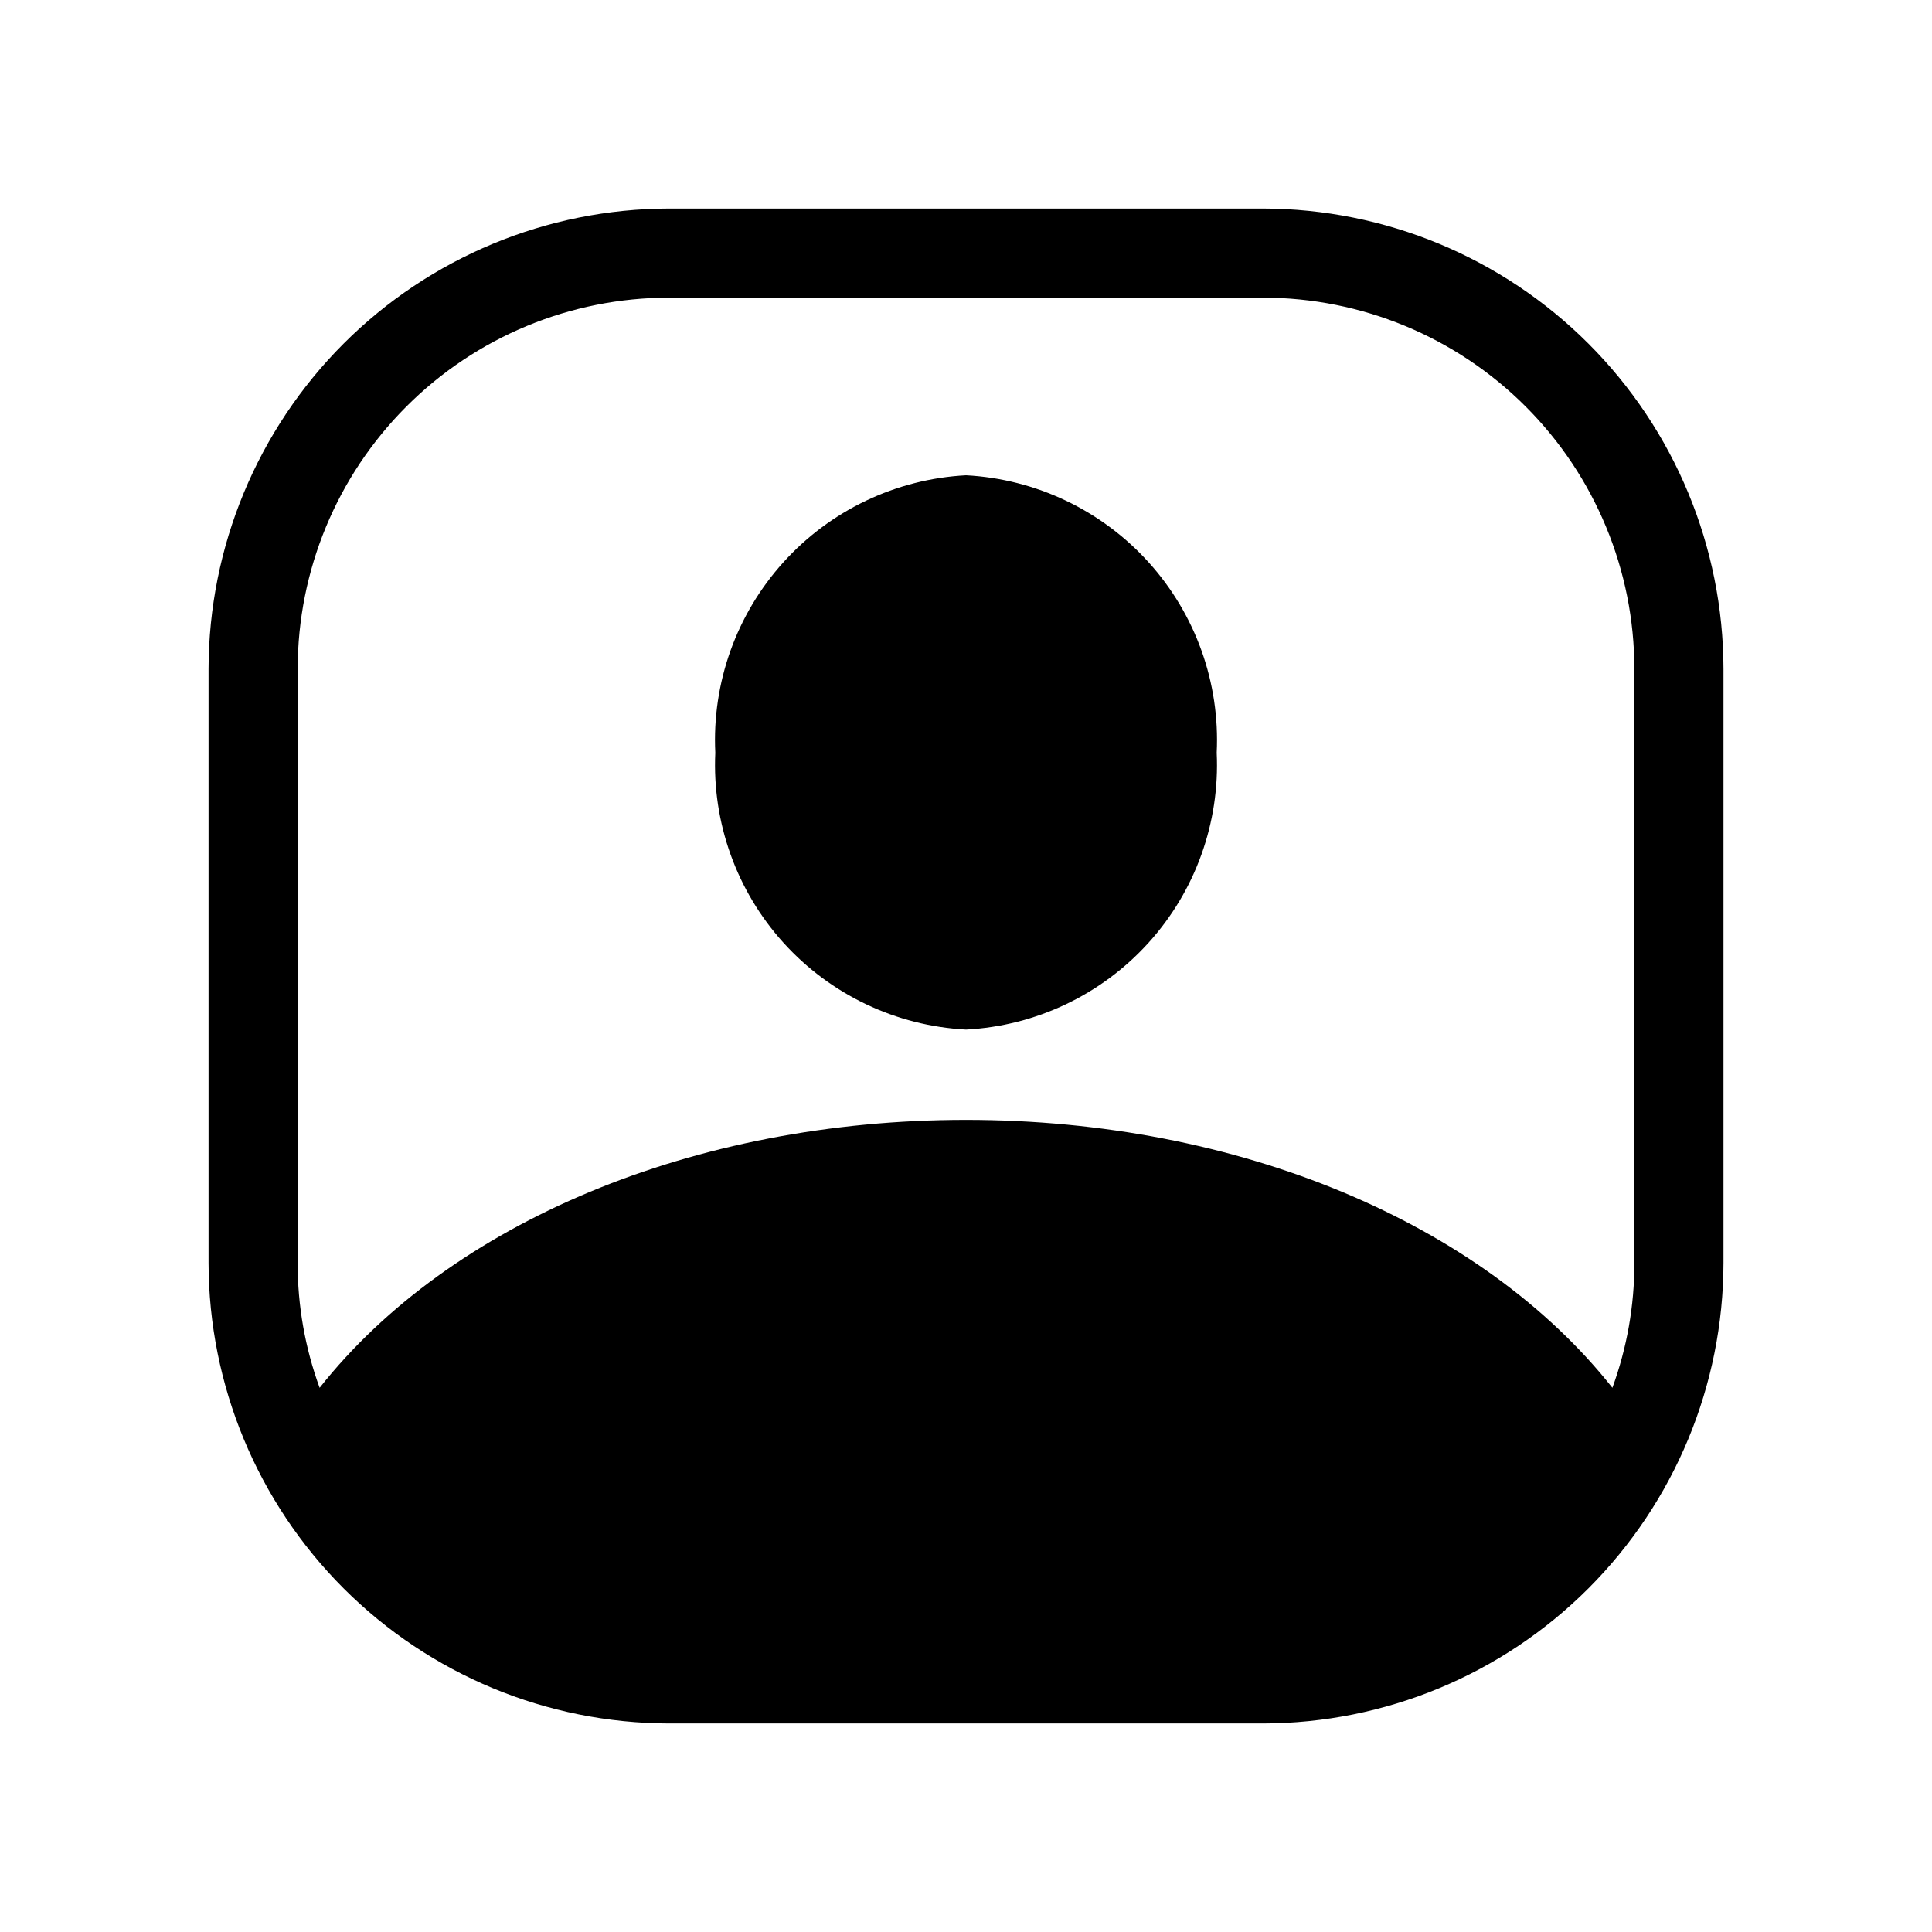 <?xml version="1.0" encoding="UTF-8"?>
<!-- Uploaded to: ICON Repo, www.iconrepo.com, Generator: ICON Repo Mixer Tools -->
<svg fill="#000000" width="800px" height="800px" version="1.1" viewBox="144 144 512 512" xmlns="http://www.w3.org/2000/svg">
 <path d="m333.56 343.48c-0.891-18.547 5.598-36.695 18.047-50.473s29.848-22.066 48.395-23.051c18.543 0.984 35.941 9.273 48.391 23.051s18.941 31.926 18.047 50.473c0.863 18.527-5.641 36.641-18.09 50.387-12.449 13.746-29.828 22.008-48.348 22.98-18.52-0.973-35.902-9.234-48.352-22.98-12.445-13.746-18.949-31.859-18.09-50.387zm267.18-22.199v157.44c-0.055 32.344-12.926 63.348-35.797 86.219s-53.875 35.742-86.219 35.797h-157.44c-32.344-0.055-63.348-12.926-86.219-35.797s-35.742-53.875-35.797-86.219v-157.44c0.055-32.344 12.926-63.348 35.797-86.219s53.875-35.742 86.219-35.797h157.44c32.344 0.055 63.348 12.926 86.219 35.797s35.742 53.875 35.797 86.219zm-377.86 157.44c-0.016 11.277 1.957 22.469 5.824 33.062 34.637-43.77 99.188-71.004 171.3-71.004s136.66 27.238 171.3 71.004h-0.004c3.867-10.594 5.84-21.785 5.824-33.062v-157.44c-0.008-26.094-10.379-51.117-28.828-69.566-18.453-18.453-43.477-28.824-69.57-28.832h-157.44c-26.094 0.008-51.117 10.379-69.566 28.832-18.453 18.449-28.824 43.473-28.832 69.566z"/>
</svg>